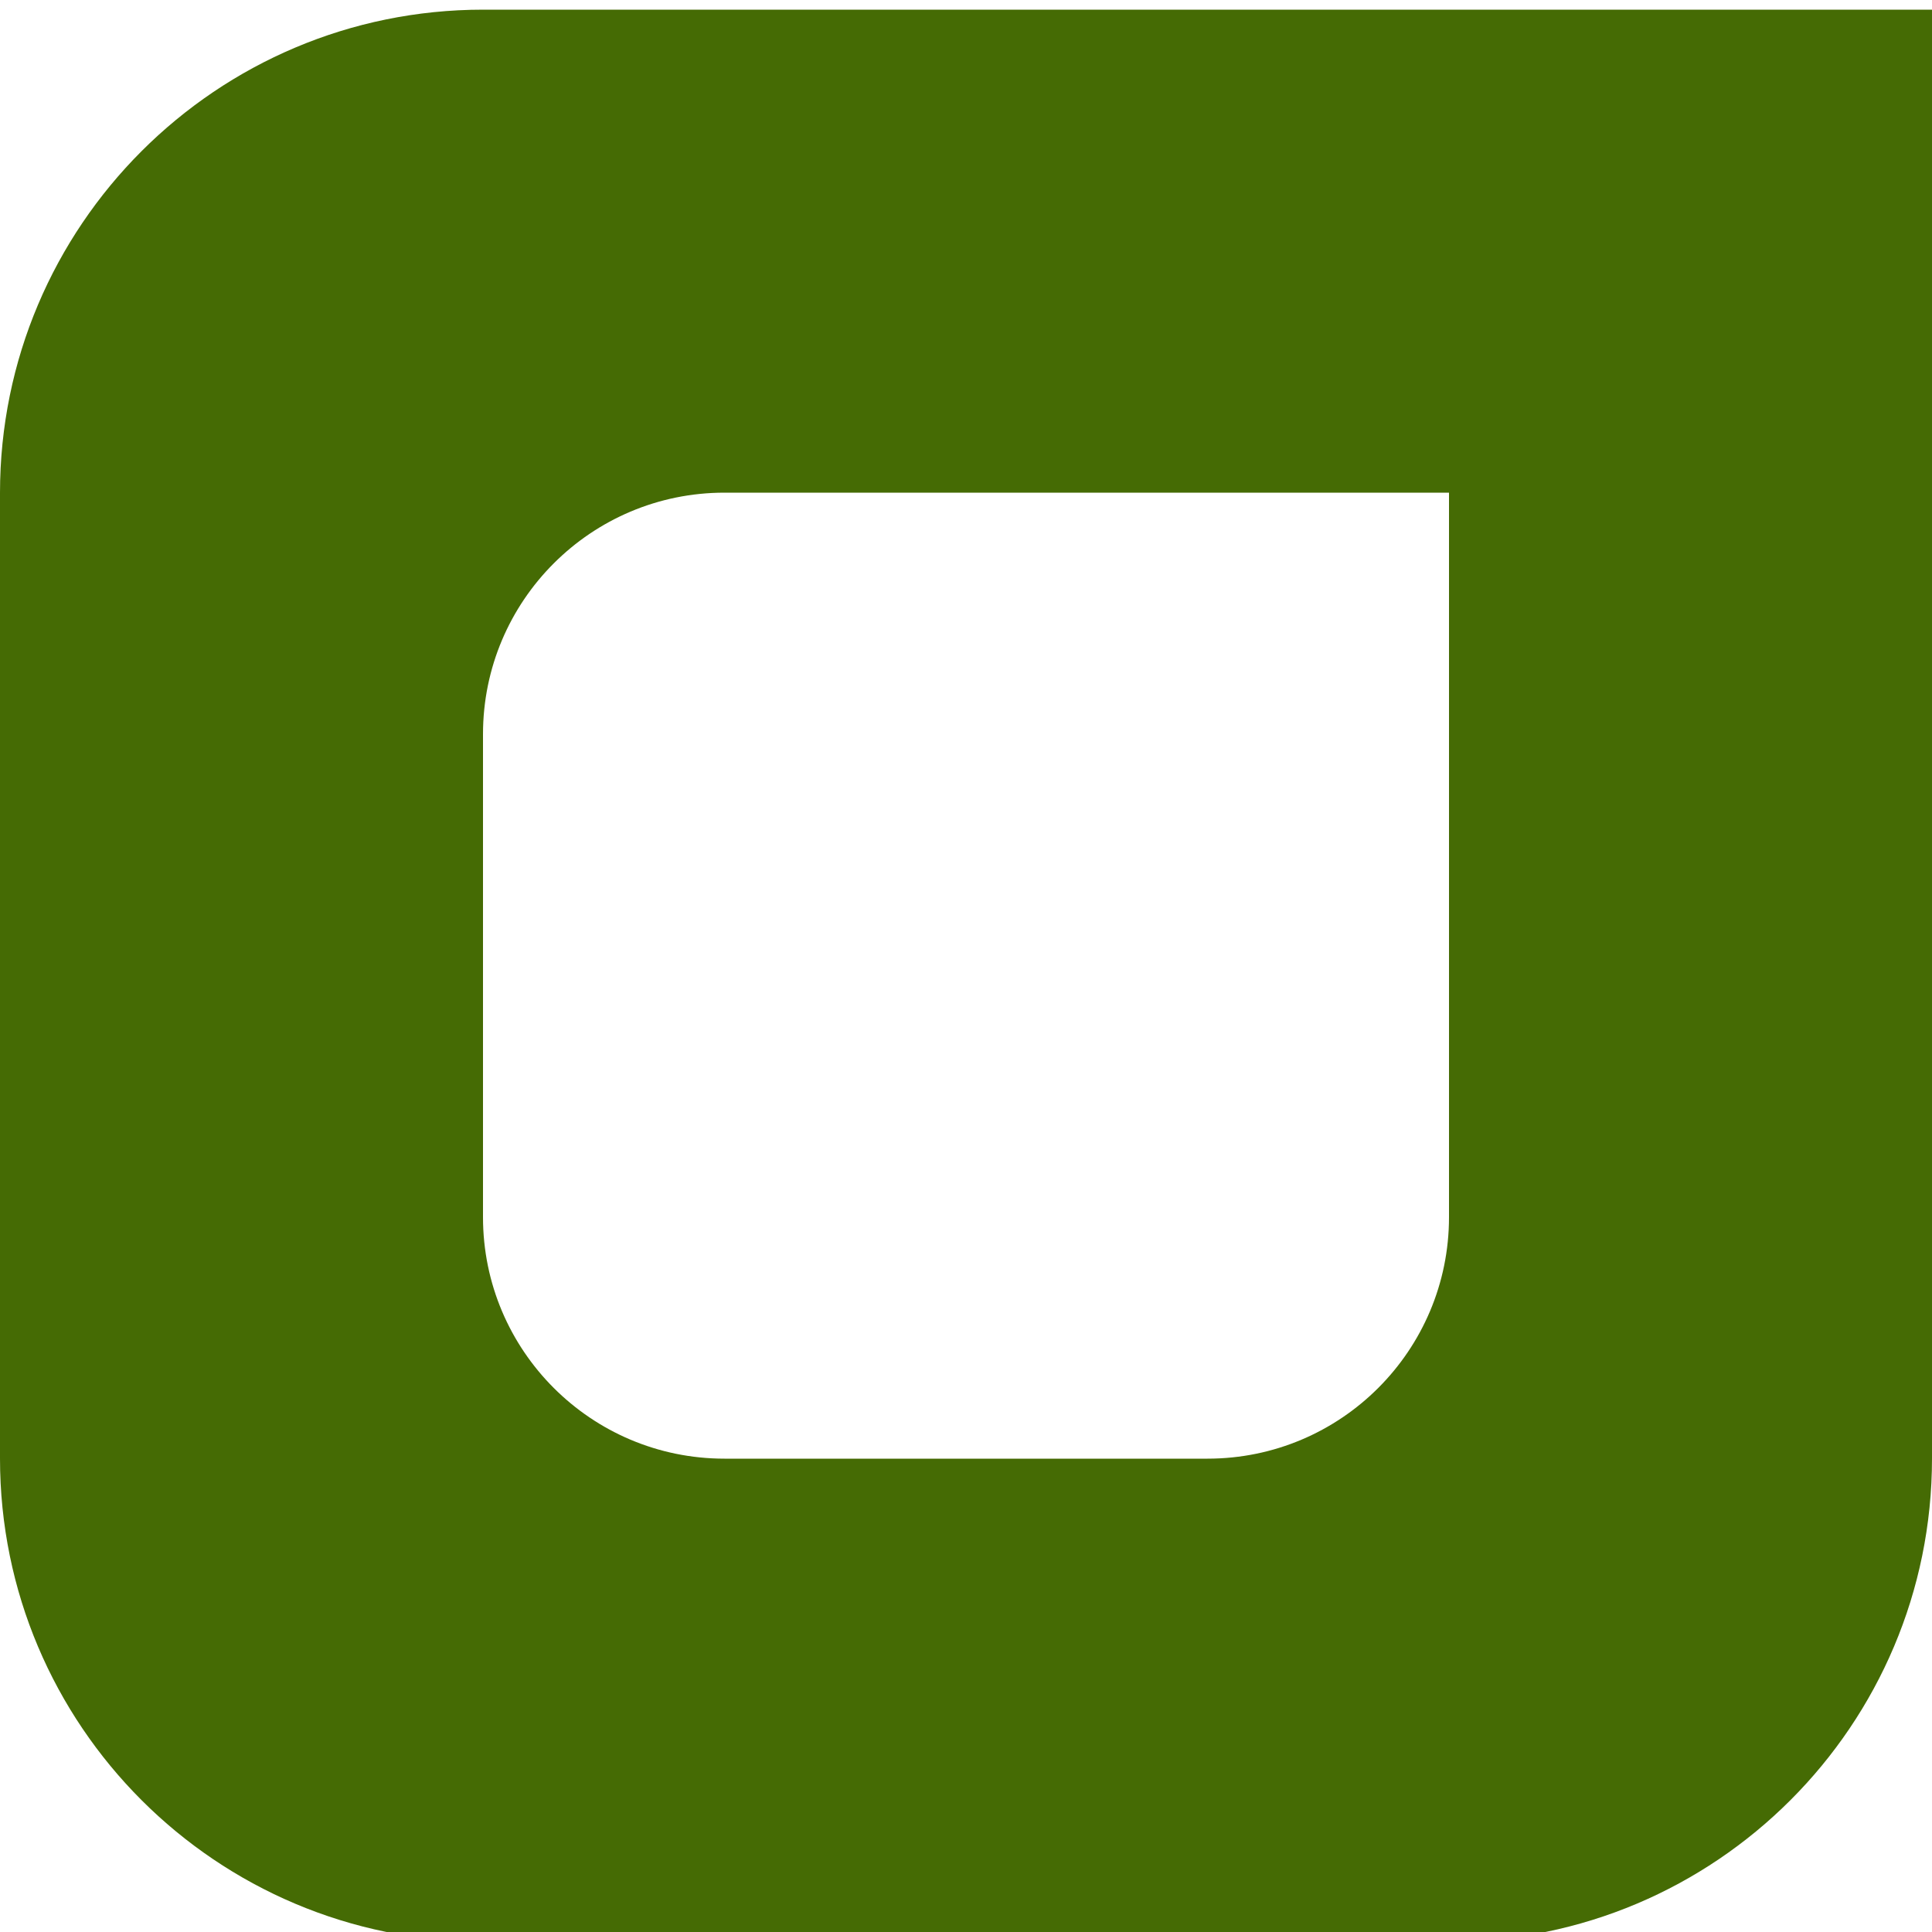<svg xmlns="http://www.w3.org/2000/svg" fill="none" viewBox="0 0 100 100" height="100" width="100">
<g clip-path="url(#clip0_95_27)">
<path fill="#456B04" d="M100 0.5V75.488C100 89.302 88.802 100.5 74.988 100.5H25.012C11.198 100.5 0 89.302 0 75.488V25.512C0 11.698 11.198 0.5 25.012 0.5H100ZM75 25.5H37.5C30.596 25.5 25 31.096 25 38V63C25 69.904 30.596 75.5 37.5 75.5H62.5C69.404 75.5 75 69.904 75 63V25.5Z" clip-rule="evenodd" fill-rule="evenodd"></path>
</g>
<defs>
<clipPath id="clip0_95_27">
<rect fill="white" height="100" width="100"></rect>
</clipPath>
</defs>
</svg>
